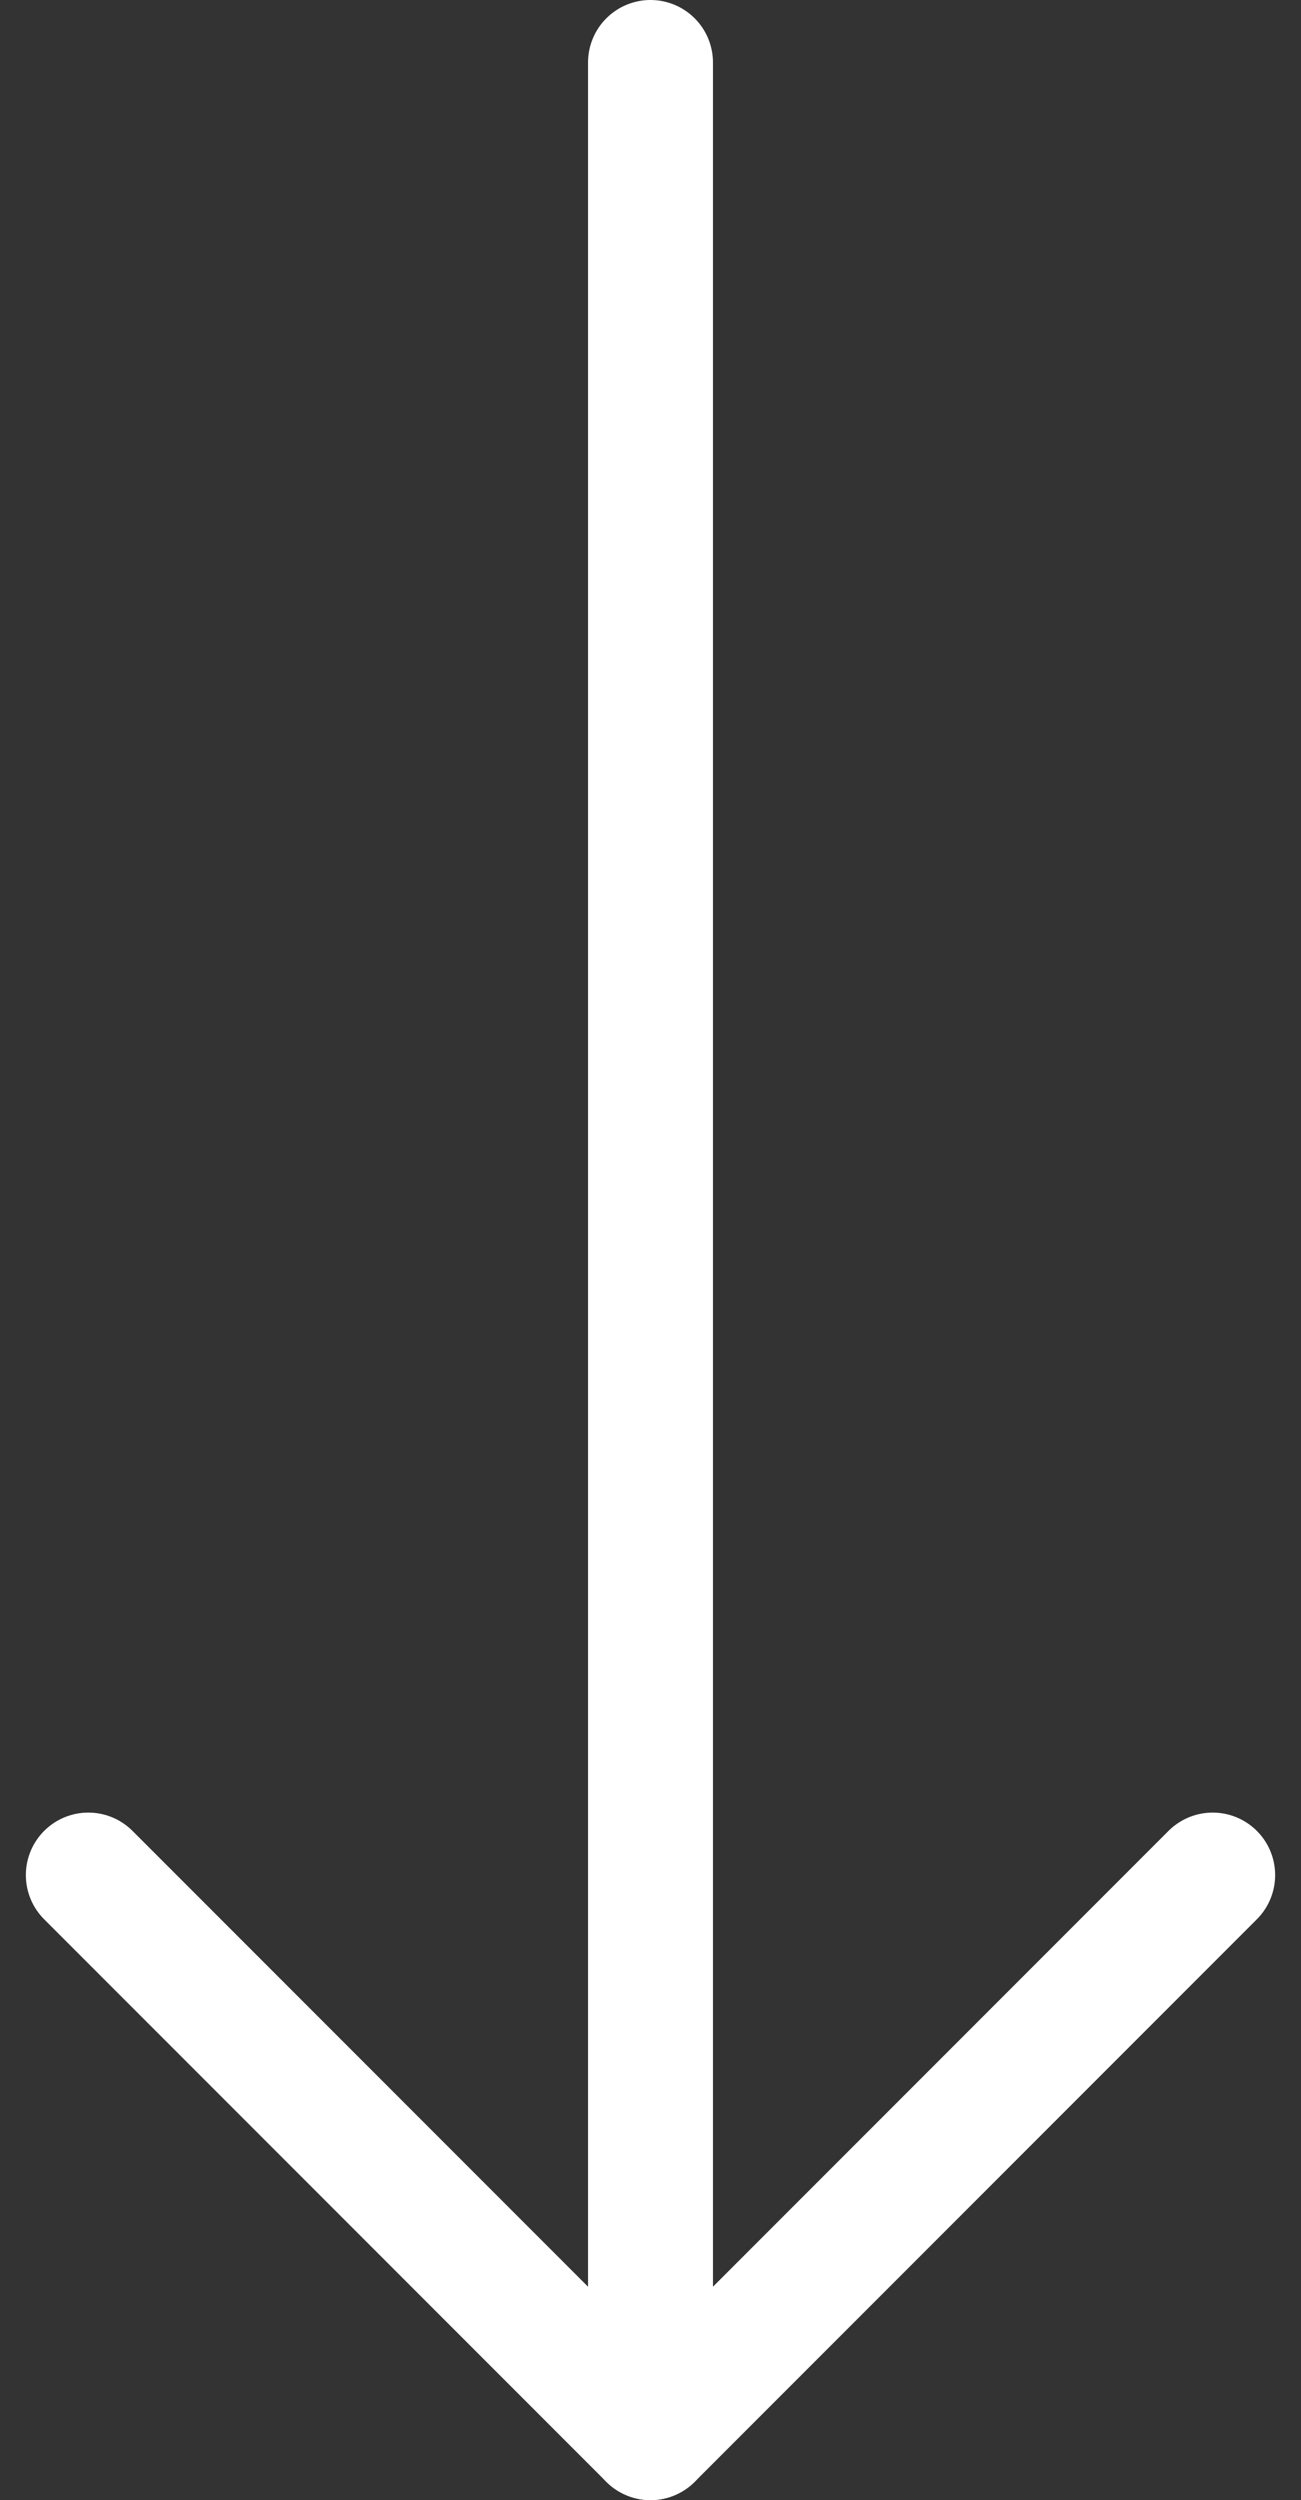 <svg xmlns="http://www.w3.org/2000/svg" width="10.414" height="20" viewBox="0 0 10.414 20">
  <rect x="0" y="0" width="10.414" height="20" fill="#333333" stroke="none"/>
  <g id="Icon_feather-arrow-left" data-name="Icon feather-arrow-left" transform="translate(0.707 19.5) rotate(-90)">
    <path id="Path_3541" data-name="Path 3541" d="M19,0H0" transform="translate(0 4.5)" fill="none" stroke="#fff" stroke-linecap="round" stroke-linejoin="round" stroke-width="1"/>
    <path id="Path_3542" data-name="Path 3542" d="M4.5,0,0,4.5,4.5,9" fill="none" stroke="#fff" stroke-linecap="round" stroke-linejoin="round" stroke-width="1"/>
  </g>
</svg>
